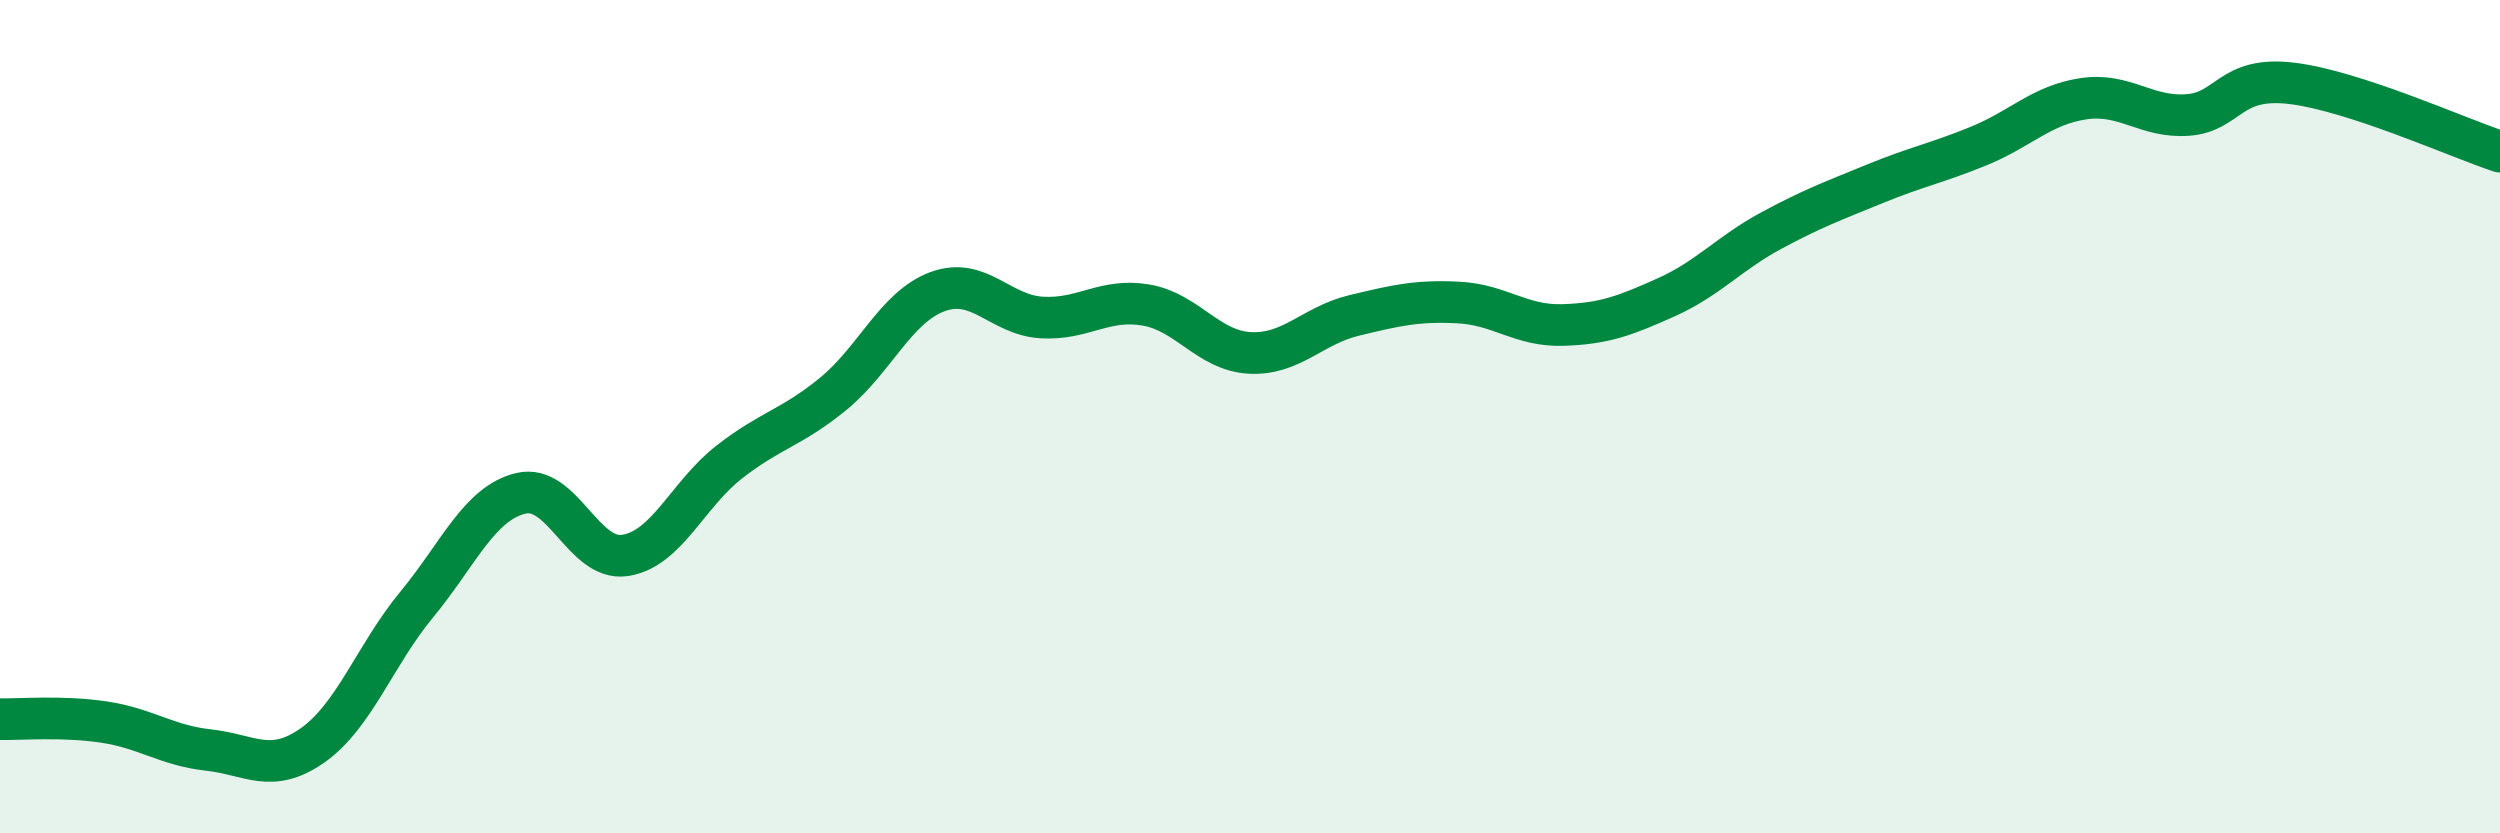 
    <svg width="60" height="20" viewBox="0 0 60 20" xmlns="http://www.w3.org/2000/svg">
      <path
        d="M 0,17.26 C 0.5,17.27 1.5,17.18 2.5,17.33 C 3.5,17.48 4,17.89 5,18 C 6,18.11 6.5,18.59 7.5,17.89 C 8.5,17.19 9,15.72 10,14.51 C 11,13.3 11.5,12.08 12.5,11.84 C 13.5,11.6 14,13.48 15,13.33 C 16,13.18 16.5,11.87 17.5,11.09 C 18.5,10.31 19,10.27 20,9.45 C 21,8.63 21.5,7.37 22.5,7 C 23.5,6.63 24,7.56 25,7.62 C 26,7.68 26.5,7.15 27.5,7.32 C 28.5,7.49 29,8.42 30,8.47 C 31,8.52 31.5,7.81 32.5,7.57 C 33.5,7.33 34,7.21 35,7.26 C 36,7.31 36.5,7.83 37.5,7.8 C 38.5,7.77 39,7.58 40,7.13 C 41,6.68 41.5,6.08 42.5,5.54 C 43.5,5 44,4.82 45,4.41 C 46,4 46.5,3.91 47.5,3.5 C 48.5,3.09 49,2.52 50,2.37 C 51,2.22 51.5,2.83 52.5,2.76 C 53.5,2.69 53.5,1.82 55,2 C 56.5,2.18 59,3.31 60,3.64L60 20L0 20Z"
        fill="#008740"
        opacity="0.1"
        stroke-linecap="round"
        stroke-linejoin="round"
      />
      <path
        d="M 0,17.26 C 0.5,17.27 1.5,17.18 2.5,17.33 C 3.5,17.48 4,17.89 5,18 C 6,18.11 6.5,18.59 7.5,17.89 C 8.5,17.19 9,15.72 10,14.51 C 11,13.3 11.5,12.08 12.5,11.84 C 13.5,11.6 14,13.48 15,13.33 C 16,13.18 16.5,11.87 17.5,11.09 C 18.5,10.31 19,10.27 20,9.45 C 21,8.63 21.5,7.37 22.5,7 C 23.5,6.63 24,7.56 25,7.62 C 26,7.68 26.5,7.15 27.5,7.32 C 28.5,7.49 29,8.42 30,8.47 C 31,8.52 31.5,7.81 32.5,7.57 C 33.5,7.33 34,7.21 35,7.26 C 36,7.31 36.5,7.83 37.5,7.8 C 38.5,7.77 39,7.58 40,7.13 C 41,6.68 41.5,6.08 42.5,5.54 C 43.5,5 44,4.82 45,4.41 C 46,4 46.5,3.91 47.5,3.5 C 48.5,3.09 49,2.52 50,2.37 C 51,2.22 51.5,2.83 52.5,2.76 C 53.5,2.69 53.5,1.82 55,2 C 56.5,2.18 59,3.31 60,3.64"
        stroke="#008740"
        stroke-width="1"
        fill="none"
        stroke-linecap="round"
        stroke-linejoin="round"
      />
    </svg>
  